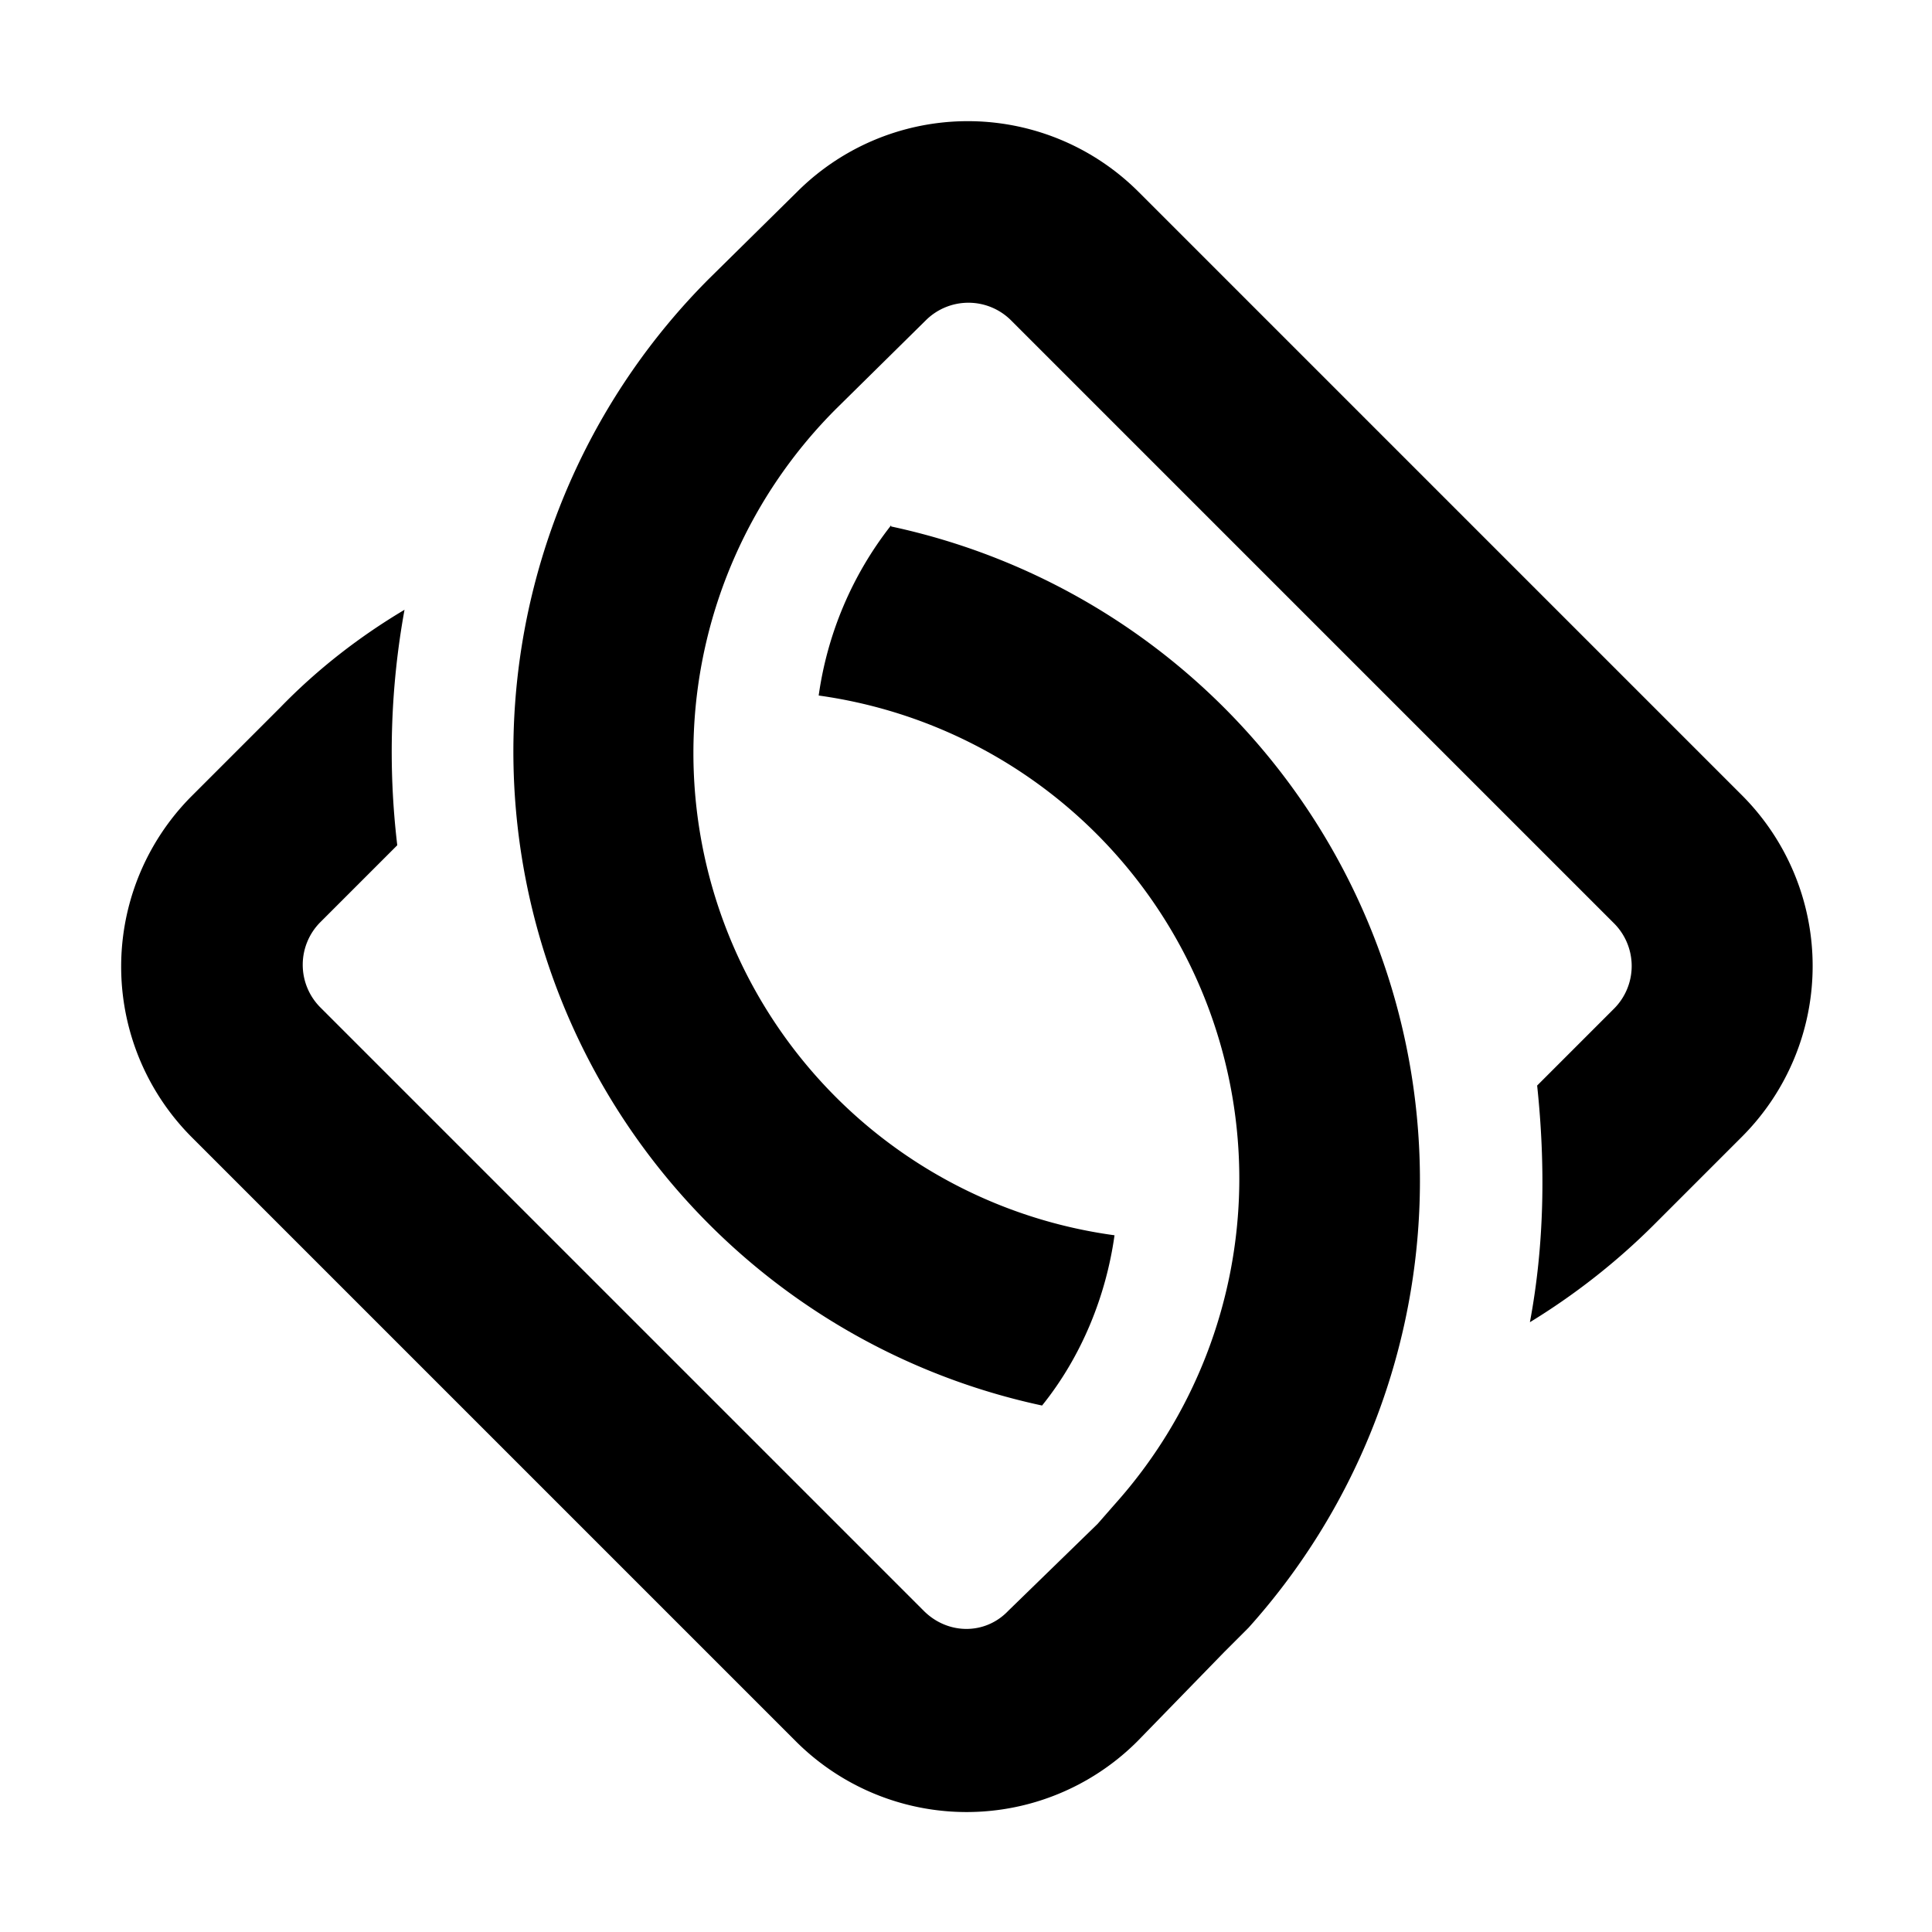 <svg width="16" height="16" viewBox="0 0 16 16" xmlns="http://www.w3.org/2000/svg"><path d="M7.38 4.36a5.54 5.54 0 0 1 2.96 9.12l-.2.2-.72.74a2 2 0 0 1-2.83 0l-5-5a2 2 0 0 1 0-2.83l.73-.73c.31-.32.66-.59 1.03-.81A6.57 6.57 0 0 0 3.29 7l-.64.64a.5.5 0 0 0 0 .7l5 5c.2.2.51.2.7 0l.74-.72.14-.16a4.04 4.04 0 0 0-2.45-6.7c.07-.5.27-.99.6-1.41ZM6.6 1.59a2 2 0 0 1 2.83 0l5 5a2 2 0 0 1 0 2.82l-.73.73c-.32.32-.67.59-1.03.81.12-.64.13-1.3.06-1.96l.64-.64a.5.5 0 0 0 0-.7l-5-5a.5.5 0 0 0-.7 0l-.74.73a4.03 4.03 0 0 0 2.3 6.85c-.07.5-.27 1-.6 1.41a5.54 5.54 0 0 1-2.76-9.33l.73-.72Z"/></svg>